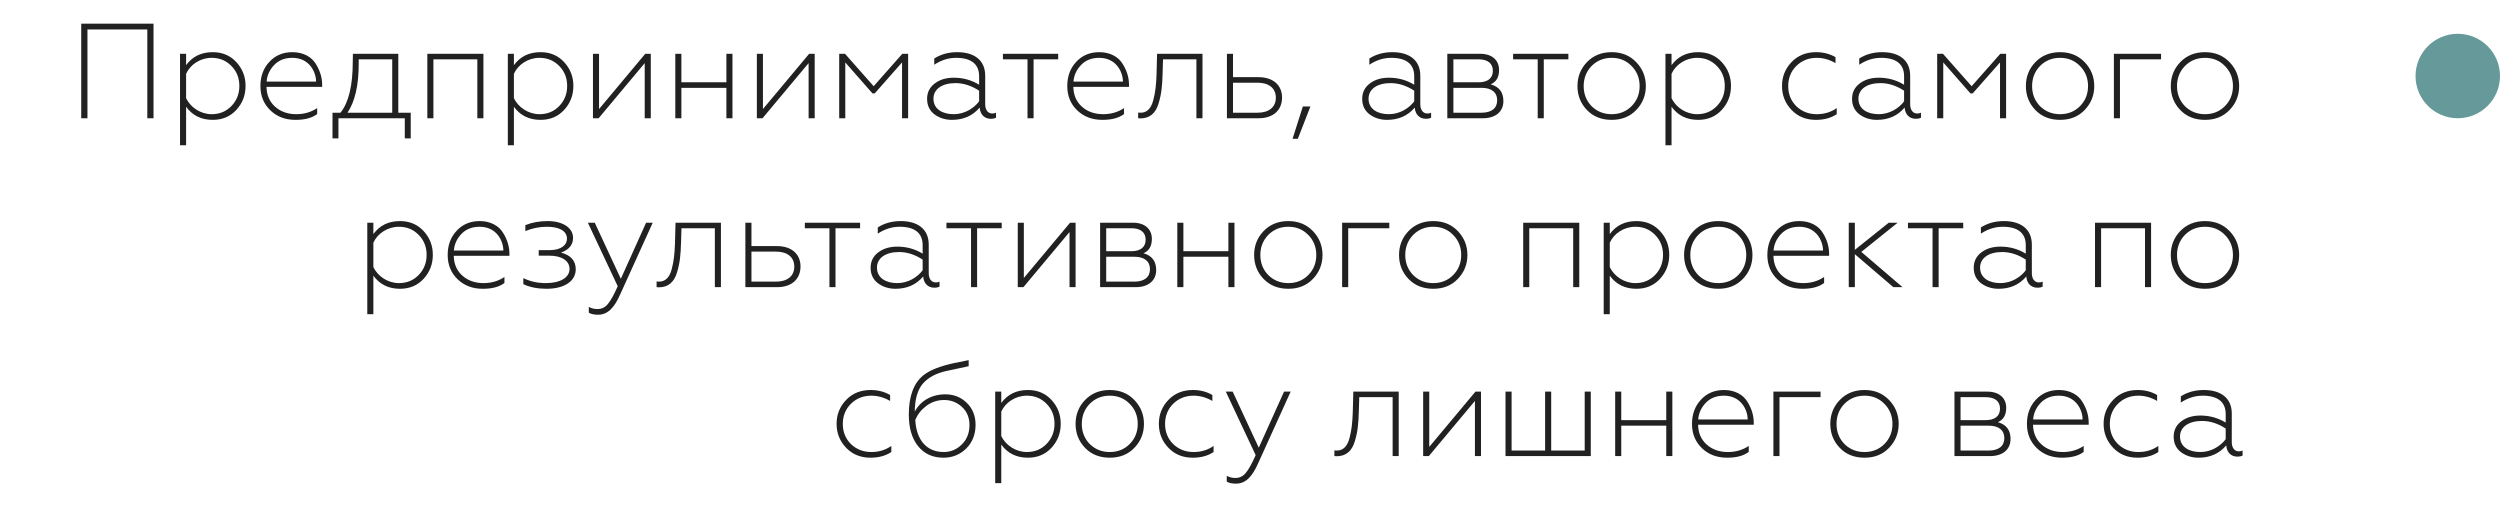 <?xml version="1.0" encoding="UTF-8"?> <svg xmlns="http://www.w3.org/2000/svg" width="296" height="60" viewBox="0 0 296 60" fill="none"> <path d="M10.354 14H9.617V2.8H18.177V14H17.442V3.488H10.354V14ZM25.187 6.176C26.339 6.176 27.267 6.576 27.987 7.36C28.707 8.144 29.075 9.072 29.075 10.176C29.075 11.28 28.707 12.224 27.987 13.008C27.267 13.792 26.339 14.192 25.187 14.192C23.843 14.192 22.787 13.68 22.035 12.64V17.2H21.315V6.368H22.035V7.712C22.787 6.688 23.827 6.176 25.187 6.176ZM25.059 6.848C23.731 6.848 22.531 7.632 22.035 8.736V11.616C22.547 12.72 23.763 13.52 25.059 13.52C26.003 13.52 26.771 13.2 27.395 12.56C28.019 11.92 28.339 11.12 28.339 10.176C28.339 9.232 28.019 8.432 27.395 7.808C26.771 7.168 26.003 6.848 25.059 6.848ZM34.993 14.192C33.793 14.192 32.801 13.824 32.017 13.072C31.233 12.32 30.833 11.36 30.833 10.192C30.833 9.04 31.185 8.08 31.889 7.328C32.593 6.56 33.505 6.176 34.625 6.176C35.905 6.176 36.897 6.736 37.393 7.568C37.905 8.384 38.145 9.216 38.145 10.048V10.288H31.553C31.569 11.248 31.905 12.032 32.561 12.624C33.217 13.216 34.065 13.52 35.089 13.52C36.001 13.52 36.833 13.28 37.553 12.8V13.504C36.945 13.968 36.097 14.192 34.993 14.192ZM31.569 9.664H37.425C37.425 8.56 36.657 6.848 34.609 6.848C33.713 6.848 32.993 7.136 32.449 7.712C31.921 8.272 31.617 8.928 31.569 9.664ZM40.071 16.384H39.367V13.344H40.311C41.287 12.144 41.767 10.128 41.767 7.296L41.783 6.368H47.159V13.344H48.631V16.384H47.927V14H40.071V16.384ZM41.143 13.344H46.439V7.024H42.471V7.568C42.471 10.112 42.023 12.032 41.143 13.344ZM51.316 14H50.596V6.368H57.236V14H56.516V7.024H51.316V14ZM63.999 6.176C65.151 6.176 66.079 6.576 66.799 7.36C67.519 8.144 67.888 9.072 67.888 10.176C67.888 11.28 67.519 12.224 66.799 13.008C66.079 13.792 65.151 14.192 63.999 14.192C62.656 14.192 61.599 13.68 60.847 12.64V17.2H60.127V6.368H60.847V7.712C61.599 6.688 62.639 6.176 63.999 6.176ZM63.871 6.848C62.544 6.848 61.343 7.632 60.847 8.736V11.616C61.359 12.72 62.575 13.52 63.871 13.52C64.816 13.52 65.584 13.2 66.207 12.56C66.832 11.92 67.151 11.12 67.151 10.176C67.151 9.232 66.832 8.432 66.207 7.808C65.584 7.168 64.816 6.848 63.871 6.848ZM70.878 14H70.206V6.368H70.926V12.912L76.398 6.368H77.054V14H76.334V7.472L70.878 14ZM80.676 14H79.956V6.368H80.676V9.744H86.004V6.368H86.724V14H86.004V10.4H80.676V14ZM90.284 14H89.612V6.368H90.332V12.912L95.804 6.368H96.46V14H95.74V7.472L90.284 14ZM100.082 14H99.362V6.368H100.05L103.442 10.208L106.834 6.368H107.522V14H106.802V7.392L103.57 11.056H103.298L100.082 7.392V14ZM112.92 13.52C114.2 13.52 115.304 12.832 115.928 12V10.736C115.016 10.144 114.088 9.84 113.128 9.84C111.512 9.84 110.52 10.576 110.52 11.68C110.52 12.912 111.576 13.52 112.92 13.52ZM112.712 14.192C111.912 14.192 111.224 13.968 110.632 13.536C110.056 13.088 109.768 12.48 109.768 11.696C109.768 10.944 110.072 10.336 110.664 9.888C111.272 9.424 112.024 9.2 112.936 9.2C114.008 9.2 115.016 9.472 115.928 10.032V9.024C115.928 7.552 114.936 6.848 113.208 6.848C112.296 6.848 111.432 7.12 110.616 7.664V6.928C111.384 6.432 112.296 6.176 113.336 6.176C115.32 6.176 116.648 7.104 116.648 8.96V12.352C116.648 13.008 116.968 13.44 117.48 13.44C117.656 13.44 117.8 13.408 117.928 13.344V13.936C117.784 14.016 117.576 14.064 117.304 14.064C116.616 14.064 116.056 13.616 115.992 12.736C115.16 13.712 114.072 14.192 112.712 14.192ZM122.377 14H121.657V7.024H118.745V6.368H125.289V7.024H122.377V14ZM130.524 14.192C129.324 14.192 128.332 13.824 127.548 13.072C126.764 12.32 126.364 11.36 126.364 10.192C126.364 9.04 126.716 8.08 127.42 7.328C128.124 6.56 129.036 6.176 130.156 6.176C131.436 6.176 132.428 6.736 132.924 7.568C133.436 8.384 133.676 9.216 133.676 10.048V10.288H127.084C127.1 11.248 127.436 12.032 128.092 12.624C128.748 13.216 129.596 13.52 130.62 13.52C131.532 13.52 132.364 13.28 133.084 12.8V13.504C132.476 13.968 131.628 14.192 130.524 14.192ZM127.1 9.664H132.956C132.956 8.56 132.188 6.848 130.14 6.848C129.244 6.848 128.524 7.136 127.98 7.712C127.452 8.272 127.148 8.928 127.1 9.664ZM136.934 8.816L136.998 6.368H142.374V14H141.654V7.024H137.702L137.654 8.64C137.638 9.424 137.59 10.08 137.526 10.608C137.462 11.136 137.35 11.68 137.174 12.256C136.838 13.408 136.118 14.016 135.046 14.016C134.934 14.016 134.838 14.016 134.758 14V13.328C134.838 13.344 134.95 13.344 135.078 13.344C135.798 13.344 136.31 12.816 136.549 11.856C136.806 10.896 136.886 10.048 136.934 8.816ZM149.028 14H145.268V6.368H145.988V9.136H148.996C150.74 9.136 151.796 10.08 151.796 11.552C151.796 13.024 150.772 14 149.028 14ZM145.988 9.792V13.344H148.9C150.26 13.344 151.06 12.672 151.06 11.568C151.06 10.464 150.26 9.792 148.9 9.792H145.988ZM153.664 16.432H153.04L154.256 12.608H155.152L153.664 16.432ZM164.436 13.52C165.716 13.52 166.82 12.832 167.444 12V10.736C166.532 10.144 165.604 9.84 164.644 9.84C163.028 9.84 162.036 10.576 162.036 11.68C162.036 12.912 163.092 13.52 164.436 13.52ZM164.228 14.192C163.428 14.192 162.74 13.968 162.148 13.536C161.572 13.088 161.284 12.48 161.284 11.696C161.284 10.944 161.588 10.336 162.18 9.888C162.788 9.424 163.54 9.2 164.452 9.2C165.524 9.2 166.532 9.472 167.444 10.032V9.024C167.444 7.552 166.452 6.848 164.724 6.848C163.812 6.848 162.948 7.12 162.132 7.664V6.928C162.9 6.432 163.812 6.176 164.852 6.176C166.836 6.176 168.164 7.104 168.164 8.96V12.352C168.164 13.008 168.484 13.44 168.996 13.44C169.172 13.44 169.316 13.408 169.444 13.344V13.936C169.3 14.016 169.092 14.064 168.82 14.064C168.132 14.064 167.572 13.616 167.508 12.736C166.676 13.712 165.588 14.192 164.228 14.192ZM175.57 14H171.362V6.368H175.25C176.674 6.368 177.49 7.136 177.49 8.288C177.49 9.136 177.154 9.712 176.498 9.984C177.506 10.272 178.002 10.928 178.002 11.968C178.002 13.2 177.106 14 175.57 14ZM172.082 10.4V13.344H175.426C176.594 13.344 177.266 12.816 177.266 11.872C177.266 10.928 176.594 10.4 175.426 10.4H172.082ZM172.082 7.024V9.744H175.058C176.146 9.744 176.754 9.264 176.754 8.384C176.754 7.504 176.146 7.024 175.058 7.024H172.082ZM182.784 14H182.064V7.024H179.152V6.368H185.696V7.024H182.784V14ZM188.451 12.576C189.091 13.2 189.875 13.52 190.819 13.52C191.763 13.52 192.547 13.2 193.171 12.576C193.811 11.936 194.131 11.136 194.131 10.192C194.131 9.248 193.811 8.448 193.171 7.808C192.547 7.168 191.763 6.848 190.819 6.848C189.875 6.848 189.091 7.168 188.451 7.808C187.827 8.448 187.507 9.248 187.507 10.192C187.507 11.136 187.827 11.936 188.451 12.576ZM193.731 13.024C192.979 13.808 192.019 14.192 190.819 14.192C189.619 14.192 188.643 13.808 187.891 13.024C187.139 12.24 186.771 11.296 186.771 10.192C186.771 9.088 187.139 8.144 187.891 7.36C188.643 6.576 189.619 6.176 190.819 6.176C192.019 6.176 192.979 6.576 193.731 7.36C194.483 8.144 194.867 9.088 194.867 10.192C194.867 11.296 194.483 12.24 193.731 13.024ZM201.062 6.176C202.214 6.176 203.142 6.576 203.862 7.36C204.582 8.144 204.95 9.072 204.95 10.176C204.95 11.28 204.582 12.224 203.862 13.008C203.142 13.792 202.214 14.192 201.062 14.192C199.718 14.192 198.662 13.68 197.91 12.64V17.2H197.19V6.368H197.91V7.712C198.662 6.688 199.702 6.176 201.062 6.176ZM200.934 6.848C199.606 6.848 198.406 7.632 197.91 8.736V11.616C198.422 12.72 199.638 13.52 200.934 13.52C201.878 13.52 202.646 13.2 203.27 12.56C203.894 11.92 204.214 11.12 204.214 10.176C204.214 9.232 203.894 8.432 203.27 7.808C202.646 7.168 201.878 6.848 200.934 6.848ZM215.005 14.192C213.837 14.192 212.877 13.808 212.125 13.024C211.373 12.24 210.989 11.296 210.989 10.176C210.989 9.072 211.373 8.128 212.125 7.344C212.877 6.56 213.853 6.176 215.021 6.176C215.869 6.176 216.637 6.368 217.325 6.768V7.472C216.605 7.056 215.869 6.848 215.101 6.848C214.141 6.848 213.341 7.168 212.685 7.808C212.045 8.448 211.725 9.248 211.725 10.192C211.725 11.136 212.045 11.936 212.685 12.576C213.341 13.2 214.141 13.52 215.101 13.52C215.997 13.52 216.781 13.28 217.469 12.8V13.52C216.797 13.968 215.981 14.192 215.005 14.192ZM222.436 13.52C223.716 13.52 224.82 12.832 225.444 12V10.736C224.532 10.144 223.604 9.84 222.644 9.84C221.028 9.84 220.036 10.576 220.036 11.68C220.036 12.912 221.092 13.52 222.436 13.52ZM222.228 14.192C221.428 14.192 220.74 13.968 220.148 13.536C219.572 13.088 219.284 12.48 219.284 11.696C219.284 10.944 219.588 10.336 220.18 9.888C220.788 9.424 221.54 9.2 222.452 9.2C223.524 9.2 224.532 9.472 225.444 10.032V9.024C225.444 7.552 224.452 6.848 222.724 6.848C221.812 6.848 220.948 7.12 220.132 7.664V6.928C220.9 6.432 221.812 6.176 222.852 6.176C224.836 6.176 226.164 7.104 226.164 8.96V12.352C226.164 13.008 226.484 13.44 226.996 13.44C227.172 13.44 227.316 13.408 227.444 13.344V13.936C227.3 14.016 227.092 14.064 226.82 14.064C226.132 14.064 225.572 13.616 225.508 12.736C224.676 13.712 223.588 14.192 222.228 14.192ZM230.082 14H229.362V6.368H230.05L233.442 10.208L236.834 6.368H237.522V14H236.802V7.392L233.57 11.056H233.298L230.082 7.392V14ZM241.544 12.576C242.184 13.2 242.968 13.52 243.912 13.52C244.856 13.52 245.64 13.2 246.264 12.576C246.904 11.936 247.224 11.136 247.224 10.192C247.224 9.248 246.904 8.448 246.264 7.808C245.64 7.168 244.856 6.848 243.912 6.848C242.968 6.848 242.184 7.168 241.544 7.808C240.92 8.448 240.6 9.248 240.6 10.192C240.6 11.136 240.92 11.936 241.544 12.576ZM246.824 13.024C246.072 13.808 245.112 14.192 243.912 14.192C242.712 14.192 241.736 13.808 240.984 13.024C240.232 12.24 239.864 11.296 239.864 10.192C239.864 9.088 240.232 8.144 240.984 7.36C241.736 6.576 242.712 6.176 243.912 6.176C245.112 6.176 246.072 6.576 246.824 7.36C247.576 8.144 247.96 9.088 247.96 10.192C247.96 11.296 247.576 12.24 246.824 13.024ZM251.004 14H250.284V6.368H255.868V7.024H251.004V14ZM258.701 12.576C259.341 13.2 260.125 13.52 261.069 13.52C262.013 13.52 262.797 13.2 263.421 12.576C264.061 11.936 264.381 11.136 264.381 10.192C264.381 9.248 264.061 8.448 263.421 7.808C262.797 7.168 262.013 6.848 261.069 6.848C260.125 6.848 259.341 7.168 258.701 7.808C258.077 8.448 257.757 9.248 257.757 10.192C257.757 11.136 258.077 11.936 258.701 12.576ZM263.981 13.024C263.229 13.808 262.269 14.192 261.069 14.192C259.869 14.192 258.893 13.808 258.141 13.024C257.389 12.24 257.021 11.296 257.021 10.192C257.021 9.088 257.389 8.144 258.141 7.36C258.893 6.576 259.869 6.176 261.069 6.176C262.269 6.176 263.229 6.576 263.981 7.36C264.733 8.144 265.117 9.088 265.117 10.192C265.117 11.296 264.733 12.24 263.981 13.024ZM47.359 26.176C48.511 26.176 49.439 26.576 50.159 27.36C50.879 28.144 51.247 29.072 51.247 30.176C51.247 31.28 50.879 32.224 50.159 33.008C49.439 33.792 48.511 34.192 47.359 34.192C46.015 34.192 44.959 33.68 44.207 32.64V37.2H43.487V26.368H44.207V27.712C44.959 26.688 45.999 26.176 47.359 26.176ZM47.231 26.848C45.903 26.848 44.703 27.632 44.207 28.736V31.616C44.719 32.72 45.935 33.52 47.231 33.52C48.175 33.52 48.943 33.2 49.567 32.56C50.191 31.92 50.511 31.12 50.511 30.176C50.511 29.232 50.191 28.432 49.567 27.808C48.943 27.168 48.175 26.848 47.231 26.848ZM57.165 34.192C55.965 34.192 54.973 33.824 54.189 33.072C53.405 32.32 53.005 31.36 53.005 30.192C53.005 29.04 53.357 28.08 54.061 27.328C54.765 26.56 55.677 26.176 56.797 26.176C58.077 26.176 59.069 26.736 59.565 27.568C60.077 28.384 60.317 29.216 60.317 30.048V30.288H53.725C53.741 31.248 54.077 32.032 54.733 32.624C55.389 33.216 56.237 33.52 57.261 33.52C58.173 33.52 59.005 33.28 59.725 32.8V33.504C59.117 33.968 58.269 34.192 57.165 34.192ZM53.741 29.664H59.597C59.597 28.56 58.829 26.848 56.781 26.848C55.885 26.848 55.165 27.136 54.621 27.712C54.093 28.272 53.789 28.928 53.741 29.664ZM64.713 34.192C63.673 34.192 62.745 34.016 61.962 33.648V32.928C62.778 33.328 63.657 33.52 64.633 33.52C66.314 33.52 67.433 32.88 67.433 31.84C67.433 30.864 66.474 30.272 65.066 30.272H63.785V29.616H65.066C66.457 29.616 67.129 28.992 67.129 28.272C67.129 27.328 66.201 26.848 64.746 26.848C63.865 26.848 63.017 27.024 62.202 27.36V26.656C62.986 26.336 63.865 26.176 64.858 26.176C66.585 26.176 67.85 26.944 67.85 28.16C67.85 28.992 67.37 29.568 66.425 29.904C67.594 30.224 68.169 30.88 68.169 31.888C68.169 33.28 66.826 34.192 64.713 34.192ZM70.803 37.264C70.34 37.264 69.972 37.184 69.716 37.024V36.336C70.035 36.512 70.371 36.592 70.724 36.592C71.251 36.592 71.668 36.384 71.987 35.968C72.323 35.568 72.707 34.864 73.139 33.888L69.603 26.368H70.419L73.507 33.008L76.499 26.368H77.284L73.427 34.864C72.724 36.448 71.956 37.264 70.803 37.264ZM79.918 28.816L79.982 26.368H85.358V34H84.638V27.024H80.686L80.638 28.64C80.622 29.424 80.574 30.08 80.51 30.608C80.446 31.136 80.334 31.68 80.158 32.256C79.822 33.408 79.102 34.016 78.03 34.016C77.918 34.016 77.822 34.016 77.742 34V33.328C77.822 33.344 77.934 33.344 78.062 33.344C78.782 33.344 79.294 32.816 79.534 31.856C79.79 30.896 79.87 30.048 79.918 28.816ZM92.013 34H88.252V26.368H88.972V29.136H91.981C93.725 29.136 94.781 30.08 94.781 31.552C94.781 33.024 93.757 34 92.013 34ZM88.972 29.792V33.344H91.885C93.245 33.344 94.044 32.672 94.044 31.568C94.044 30.464 93.245 29.792 91.885 29.792H88.972ZM98.924 34H98.204V27.024H95.292V26.368H101.836V27.024H98.924V34ZM106.233 33.52C107.513 33.52 108.617 32.832 109.241 32V30.736C108.329 30.144 107.401 29.84 106.441 29.84C104.825 29.84 103.833 30.576 103.833 31.68C103.833 32.912 104.889 33.52 106.233 33.52ZM106.025 34.192C105.225 34.192 104.537 33.968 103.945 33.536C103.369 33.088 103.081 32.48 103.081 31.696C103.081 30.944 103.385 30.336 103.977 29.888C104.585 29.424 105.337 29.2 106.249 29.2C107.321 29.2 108.329 29.472 109.241 30.032V29.024C109.241 27.552 108.249 26.848 106.521 26.848C105.609 26.848 104.745 27.12 103.929 27.664V26.928C104.697 26.432 105.609 26.176 106.649 26.176C108.633 26.176 109.961 27.104 109.961 28.96V32.352C109.961 33.008 110.281 33.44 110.793 33.44C110.969 33.44 111.113 33.408 111.241 33.344V33.936C111.097 34.016 110.889 34.064 110.617 34.064C109.929 34.064 109.369 33.616 109.305 32.736C108.473 33.712 107.385 34.192 106.025 34.192ZM115.69 34H114.97V27.024H112.058V26.368H118.602V27.024H115.69V34ZM121.174 34H120.503V26.368H121.223V32.912L126.695 26.368H127.351V34H126.631V27.472L121.174 34ZM134.461 34H130.253V26.368H134.141C135.565 26.368 136.381 27.136 136.381 28.288C136.381 29.136 136.045 29.712 135.389 29.984C136.397 30.272 136.892 30.928 136.892 31.968C136.892 33.2 135.997 34 134.461 34ZM130.973 30.4V33.344H134.317C135.485 33.344 136.157 32.816 136.157 31.872C136.157 30.928 135.485 30.4 134.317 30.4H130.973ZM130.973 27.024V29.744H133.949C135.037 29.744 135.645 29.264 135.645 28.384C135.645 27.504 135.037 27.024 133.949 27.024H130.973ZM140.113 34H139.393V26.368H140.113V29.744H145.441V26.368H146.161V34H145.441V30.4H140.113V34ZM150.169 32.576C150.809 33.2 151.593 33.52 152.537 33.52C153.481 33.52 154.265 33.2 154.889 32.576C155.529 31.936 155.849 31.136 155.849 30.192C155.849 29.248 155.529 28.448 154.889 27.808C154.265 27.168 153.481 26.848 152.537 26.848C151.593 26.848 150.809 27.168 150.169 27.808C149.545 28.448 149.225 29.248 149.225 30.192C149.225 31.136 149.545 31.936 150.169 32.576ZM155.449 33.024C154.697 33.808 153.737 34.192 152.537 34.192C151.337 34.192 150.361 33.808 149.609 33.024C148.857 32.24 148.489 31.296 148.489 30.192C148.489 29.088 148.857 28.144 149.609 27.36C150.361 26.576 151.337 26.176 152.537 26.176C153.737 26.176 154.697 26.576 155.449 27.36C156.201 28.144 156.585 29.088 156.585 30.192C156.585 31.296 156.201 32.24 155.449 33.024ZM159.629 34H158.909V26.368H164.493V27.024H159.629V34ZM167.326 32.576C167.966 33.2 168.75 33.52 169.694 33.52C170.638 33.52 171.422 33.2 172.046 32.576C172.686 31.936 173.006 31.136 173.006 30.192C173.006 29.248 172.686 28.448 172.046 27.808C171.422 27.168 170.638 26.848 169.694 26.848C168.75 26.848 167.966 27.168 167.326 27.808C166.702 28.448 166.382 29.248 166.382 30.192C166.382 31.136 166.702 31.936 167.326 32.576ZM172.606 33.024C171.854 33.808 170.894 34.192 169.694 34.192C168.494 34.192 167.518 33.808 166.766 33.024C166.014 32.24 165.646 31.296 165.646 30.192C165.646 29.088 166.014 28.144 166.766 27.36C167.518 26.576 168.494 26.176 169.694 26.176C170.894 26.176 171.854 26.576 172.606 27.36C173.358 28.144 173.742 29.088 173.742 30.192C173.742 31.296 173.358 32.24 172.606 33.024ZM181.066 34H180.346V26.368H186.986V34H186.266V27.024H181.066V34ZM193.75 26.176C194.902 26.176 195.83 26.576 196.55 27.36C197.27 28.144 197.638 29.072 197.638 30.176C197.638 31.28 197.27 32.224 196.55 33.008C195.83 33.792 194.902 34.192 193.75 34.192C192.406 34.192 191.35 33.68 190.598 32.64V37.2H189.878V26.368H190.598V27.712C191.35 26.688 192.39 26.176 193.75 26.176ZM193.622 26.848C192.294 26.848 191.094 27.632 190.598 28.736V31.616C191.11 32.72 192.326 33.52 193.622 33.52C194.566 33.52 195.334 33.2 195.958 32.56C196.582 31.92 196.902 31.12 196.902 30.176C196.902 29.232 196.582 28.432 195.958 27.808C195.334 27.168 194.566 26.848 193.622 26.848ZM201.076 32.576C201.716 33.2 202.5 33.52 203.444 33.52C204.388 33.52 205.172 33.2 205.796 32.576C206.436 31.936 206.756 31.136 206.756 30.192C206.756 29.248 206.436 28.448 205.796 27.808C205.172 27.168 204.388 26.848 203.444 26.848C202.5 26.848 201.716 27.168 201.076 27.808C200.452 28.448 200.132 29.248 200.132 30.192C200.132 31.136 200.452 31.936 201.076 32.576ZM206.356 33.024C205.604 33.808 204.644 34.192 203.444 34.192C202.244 34.192 201.268 33.808 200.516 33.024C199.764 32.24 199.396 31.296 199.396 30.192C199.396 29.088 199.764 28.144 200.516 27.36C201.268 26.576 202.244 26.176 203.444 26.176C204.644 26.176 205.604 26.576 206.356 27.36C207.108 28.144 207.492 29.088 207.492 30.192C207.492 31.296 207.108 32.24 206.356 33.024ZM213.415 34.192C212.215 34.192 211.223 33.824 210.439 33.072C209.655 32.32 209.255 31.36 209.255 30.192C209.255 29.04 209.607 28.08 210.311 27.328C211.015 26.56 211.927 26.176 213.047 26.176C214.327 26.176 215.319 26.736 215.815 27.568C216.327 28.384 216.567 29.216 216.567 30.048V30.288H209.975C209.991 31.248 210.327 32.032 210.983 32.624C211.639 33.216 212.487 33.52 213.511 33.52C214.423 33.52 215.255 33.28 215.975 32.8V33.504C215.367 33.968 214.519 34.192 213.415 34.192ZM209.991 29.664H215.847C215.847 28.56 215.079 26.848 213.031 26.848C212.135 26.848 211.415 27.136 210.871 27.712C210.343 28.272 210.039 28.928 209.991 29.664ZM219.613 34H218.893V26.368H219.613V29.584L223.629 26.368H224.685L220.381 29.824L225.261 34H224.173L219.613 30.096V34ZM229.534 34H228.814V27.024H225.902V26.368H232.446V27.024H229.534V34ZM236.842 33.52C238.122 33.52 239.226 32.832 239.85 32V30.736C238.938 30.144 238.01 29.84 237.05 29.84C235.434 29.84 234.442 30.576 234.442 31.68C234.442 32.912 235.498 33.52 236.842 33.52ZM236.634 34.192C235.834 34.192 235.146 33.968 234.554 33.536C233.978 33.088 233.69 32.48 233.69 31.696C233.69 30.944 233.994 30.336 234.586 29.888C235.194 29.424 235.946 29.2 236.858 29.2C237.93 29.2 238.938 29.472 239.85 30.032V29.024C239.85 27.552 238.858 26.848 237.13 26.848C236.218 26.848 235.354 27.12 234.538 27.664V26.928C235.306 26.432 236.218 26.176 237.258 26.176C239.242 26.176 240.57 27.104 240.57 28.96V32.352C240.57 33.008 240.89 33.44 241.402 33.44C241.578 33.44 241.722 33.408 241.85 33.344V33.936C241.706 34.016 241.498 34.064 241.226 34.064C240.538 34.064 239.978 33.616 239.914 32.736C239.082 33.712 237.994 34.192 236.634 34.192ZM248.769 34H248.049V26.368H254.689V34H253.969V27.024H248.769V34ZM258.701 32.576C259.341 33.2 260.125 33.52 261.069 33.52C262.013 33.52 262.797 33.2 263.421 32.576C264.061 31.936 264.381 31.136 264.381 30.192C264.381 29.248 264.061 28.448 263.421 27.808C262.797 27.168 262.013 26.848 261.069 26.848C260.125 26.848 259.341 27.168 258.701 27.808C258.077 28.448 257.757 29.248 257.757 30.192C257.757 31.136 258.077 31.936 258.701 32.576ZM263.981 33.024C263.229 33.808 262.269 34.192 261.069 34.192C259.869 34.192 258.893 33.808 258.141 33.024C257.389 32.24 257.021 31.296 257.021 30.192C257.021 29.088 257.389 28.144 258.141 27.36C258.893 26.576 259.869 26.176 261.069 26.176C262.269 26.176 263.229 26.576 263.981 27.36C264.733 28.144 265.117 29.088 265.117 30.192C265.117 31.296 264.733 32.24 263.981 33.024ZM103.068 54.192C101.9 54.192 100.94 53.808 100.188 53.024C99.436 52.24 99.052 51.296 99.052 50.176C99.052 49.072 99.436 48.128 100.188 47.344C100.94 46.56 101.916 46.176 103.084 46.176C103.932 46.176 104.7 46.368 105.388 46.768V47.472C104.668 47.056 103.932 46.848 103.164 46.848C102.204 46.848 101.404 47.168 100.748 47.808C100.108 48.448 99.788 49.248 99.788 50.192C99.788 51.136 100.108 51.936 100.748 52.576C101.404 53.2 102.204 53.52 103.164 53.52C104.06 53.52 104.844 53.28 105.532 52.8V53.52C104.86 53.968 104.044 54.192 103.068 54.192ZM111.715 54.192C110.451 54.192 109.443 53.744 108.707 52.832C107.971 51.92 107.603 50.672 107.603 49.088C107.603 46.912 108.179 45.36 109.331 44.432C110.067 43.84 111.266 43.36 112.947 42.992L114.691 42.64V43.36L112.003 43.936C110.786 44.208 109.875 44.72 109.251 45.44C108.643 46.16 108.323 47.264 108.307 48.736C108.947 47.504 110.259 46.688 111.923 46.688C112.931 46.688 113.779 47.024 114.467 47.696C115.155 48.368 115.507 49.232 115.507 50.288C115.507 51.424 115.139 52.368 114.403 53.104C113.667 53.824 112.771 54.192 111.715 54.192ZM111.731 53.52C112.563 53.52 113.283 53.216 113.875 52.624C114.483 52.032 114.786 51.264 114.786 50.32C114.786 49.44 114.483 48.72 113.891 48.176C113.299 47.632 112.595 47.36 111.779 47.36C110.995 47.36 110.291 47.6 109.667 48.064C109.059 48.528 108.627 49.088 108.371 49.712C108.483 52.064 109.699 53.52 111.731 53.52ZM121.703 46.176C122.855 46.176 123.783 46.576 124.503 47.36C125.223 48.144 125.591 49.072 125.591 50.176C125.591 51.28 125.223 52.224 124.503 53.008C123.783 53.792 122.855 54.192 121.703 54.192C120.359 54.192 119.303 53.68 118.551 52.64V57.2H117.831V46.368H118.551V47.712C119.303 46.688 120.343 46.176 121.703 46.176ZM121.575 46.848C120.247 46.848 119.047 47.632 118.551 48.736V51.616C119.063 52.72 120.279 53.52 121.575 53.52C122.519 53.52 123.287 53.2 123.911 52.56C124.535 51.92 124.855 51.12 124.855 50.176C124.855 49.232 124.535 48.432 123.911 47.808C123.287 47.168 122.519 46.848 121.575 46.848ZM129.029 52.576C129.669 53.2 130.453 53.52 131.397 53.52C132.341 53.52 133.125 53.2 133.749 52.576C134.389 51.936 134.709 51.136 134.709 50.192C134.709 49.248 134.389 48.448 133.749 47.808C133.125 47.168 132.341 46.848 131.397 46.848C130.453 46.848 129.669 47.168 129.029 47.808C128.405 48.448 128.085 49.248 128.085 50.192C128.085 51.136 128.405 51.936 129.029 52.576ZM134.309 53.024C133.557 53.808 132.597 54.192 131.397 54.192C130.197 54.192 129.221 53.808 128.469 53.024C127.717 52.24 127.349 51.296 127.349 50.192C127.349 49.088 127.717 48.144 128.469 47.36C129.221 46.576 130.197 46.176 131.397 46.176C132.597 46.176 133.557 46.576 134.309 47.36C135.061 48.144 135.445 49.088 135.445 50.192C135.445 51.296 135.061 52.24 134.309 53.024ZM141.224 54.192C140.056 54.192 139.096 53.808 138.344 53.024C137.592 52.24 137.208 51.296 137.208 50.176C137.208 49.072 137.592 48.128 138.344 47.344C139.096 46.56 140.072 46.176 141.24 46.176C142.088 46.176 142.856 46.368 143.544 46.768V47.472C142.824 47.056 142.088 46.848 141.32 46.848C140.36 46.848 139.56 47.168 138.904 47.808C138.264 48.448 137.944 49.248 137.944 50.192C137.944 51.136 138.264 51.936 138.904 52.576C139.56 53.2 140.36 53.52 141.32 53.52C142.216 53.52 143 53.28 143.688 52.8V53.52C143.016 53.968 142.2 54.192 141.224 54.192ZM146.335 57.264C145.871 57.264 145.503 57.184 145.247 57.024V56.336C145.567 56.512 145.903 56.592 146.255 56.592C146.783 56.592 147.199 56.384 147.519 55.968C147.855 55.568 148.239 54.864 148.671 53.888L145.135 46.368H145.951L149.039 53.008L152.031 46.368H152.815L148.959 54.864C148.255 56.448 147.487 57.264 146.335 57.264ZM160.168 48.816L160.232 46.368H165.608V54H164.888V47.024H160.936L160.888 48.64C160.872 49.424 160.824 50.08 160.76 50.608C160.696 51.136 160.584 51.68 160.408 52.256C160.072 53.408 159.352 54.016 158.28 54.016C158.168 54.016 158.072 54.016 157.992 54V53.328C158.072 53.344 158.184 53.344 158.312 53.344C159.032 53.344 159.544 52.816 159.784 51.856C160.04 50.896 160.12 50.048 160.168 48.816ZM169.174 54H168.503V46.368H169.223V52.912L174.695 46.368H175.351V54H174.631V47.472L169.174 54ZM188.349 54H178.253V46.368H178.973V53.344H182.941V46.368H183.661V53.344H187.629V46.368H188.349V54ZM191.957 54H191.237V46.368H191.957V49.744H197.285V46.368H198.005V54H197.285V50.4H191.957V54ZM204.493 54.192C203.293 54.192 202.301 53.824 201.517 53.072C200.733 52.32 200.333 51.36 200.333 50.192C200.333 49.04 200.685 48.08 201.389 47.328C202.093 46.56 203.005 46.176 204.125 46.176C205.405 46.176 206.397 46.736 206.893 47.568C207.405 48.384 207.645 49.216 207.645 50.048V50.288H201.053C201.069 51.248 201.405 52.032 202.061 52.624C202.717 53.216 203.565 53.52 204.589 53.52C205.501 53.52 206.333 53.28 207.053 52.8V53.504C206.445 53.968 205.597 54.192 204.493 54.192ZM201.069 49.664H206.925C206.925 48.56 206.157 46.848 204.109 46.848C203.213 46.848 202.493 47.136 201.949 47.712C201.421 48.272 201.117 48.928 201.069 49.664ZM210.691 54H209.971V46.368H215.555V47.024H210.691V54ZM218.388 52.576C219.028 53.2 219.812 53.52 220.756 53.52C221.7 53.52 222.484 53.2 223.108 52.576C223.748 51.936 224.068 51.136 224.068 50.192C224.068 49.248 223.748 48.448 223.108 47.808C222.484 47.168 221.7 46.848 220.756 46.848C219.812 46.848 219.028 47.168 218.388 47.808C217.764 48.448 217.444 49.248 217.444 50.192C217.444 51.136 217.764 51.936 218.388 52.576ZM223.668 53.024C222.916 53.808 221.956 54.192 220.756 54.192C219.556 54.192 218.58 53.808 217.828 53.024C217.076 52.24 216.708 51.296 216.708 50.192C216.708 49.088 217.076 48.144 217.828 47.36C218.58 46.576 219.556 46.176 220.756 46.176C221.956 46.176 222.916 46.576 223.668 47.36C224.42 48.144 224.804 49.088 224.804 50.192C224.804 51.296 224.42 52.24 223.668 53.024ZM235.617 54H231.409V46.368H235.297C236.721 46.368 237.537 47.136 237.537 48.288C237.537 49.136 237.201 49.712 236.545 49.984C237.553 50.272 238.049 50.928 238.049 51.968C238.049 53.2 237.153 54 235.617 54ZM232.129 50.4V53.344H235.473C236.641 53.344 237.313 52.816 237.313 51.872C237.313 50.928 236.641 50.4 235.473 50.4H232.129ZM232.129 47.024V49.744H235.105C236.193 49.744 236.801 49.264 236.801 48.384C236.801 47.504 236.193 47.024 235.105 47.024H232.129ZM244.149 54.192C242.949 54.192 241.957 53.824 241.173 53.072C240.389 52.32 239.989 51.36 239.989 50.192C239.989 49.04 240.341 48.08 241.045 47.328C241.749 46.56 242.661 46.176 243.781 46.176C245.061 46.176 246.053 46.736 246.549 47.568C247.061 48.384 247.301 49.216 247.301 50.048V50.288H240.709C240.725 51.248 241.061 52.032 241.717 52.624C242.373 53.216 243.221 53.52 244.245 53.52C245.157 53.52 245.989 53.28 246.709 52.8V53.504C246.101 53.968 245.253 54.192 244.149 54.192ZM240.725 49.664H246.581C246.581 48.56 245.813 46.848 243.765 46.848C242.869 46.848 242.149 47.136 241.605 47.712C241.077 48.272 240.773 48.928 240.725 49.664ZM253.084 54.192C251.916 54.192 250.956 53.808 250.204 53.024C249.452 52.24 249.068 51.296 249.068 50.176C249.068 49.072 249.452 48.128 250.204 47.344C250.956 46.56 251.932 46.176 253.1 46.176C253.948 46.176 254.716 46.368 255.404 46.768V47.472C254.684 47.056 253.948 46.848 253.18 46.848C252.22 46.848 251.42 47.168 250.764 47.808C250.124 48.448 249.804 49.248 249.804 50.192C249.804 51.136 250.124 51.936 250.764 52.576C251.42 53.2 252.22 53.52 253.18 53.52C254.076 53.52 254.86 53.28 255.548 52.8V53.52C254.876 53.968 254.06 54.192 253.084 54.192ZM260.514 53.52C261.794 53.52 262.898 52.832 263.522 52V50.736C262.61 50.144 261.682 49.84 260.722 49.84C259.106 49.84 258.114 50.576 258.114 51.68C258.114 52.912 259.17 53.52 260.514 53.52ZM260.306 54.192C259.506 54.192 258.818 53.968 258.226 53.536C257.65 53.088 257.362 52.48 257.362 51.696C257.362 50.944 257.666 50.336 258.258 49.888C258.866 49.424 259.618 49.2 260.53 49.2C261.602 49.2 262.61 49.472 263.522 50.032V49.024C263.522 47.552 262.53 46.848 260.802 46.848C259.89 46.848 259.026 47.12 258.21 47.664V46.928C258.978 46.432 259.89 46.176 260.93 46.176C262.914 46.176 264.242 47.104 264.242 48.96V52.352C264.242 53.008 264.562 53.44 265.074 53.44C265.25 53.44 265.394 53.408 265.522 53.344V53.936C265.378 54.016 265.17 54.064 264.898 54.064C264.21 54.064 263.65 53.616 263.586 52.736C262.754 53.712 261.666 54.192 260.306 54.192Z" fill="#212121"></path> <circle cx="291" cy="9" r="5" fill="#669999"></circle> </svg> 